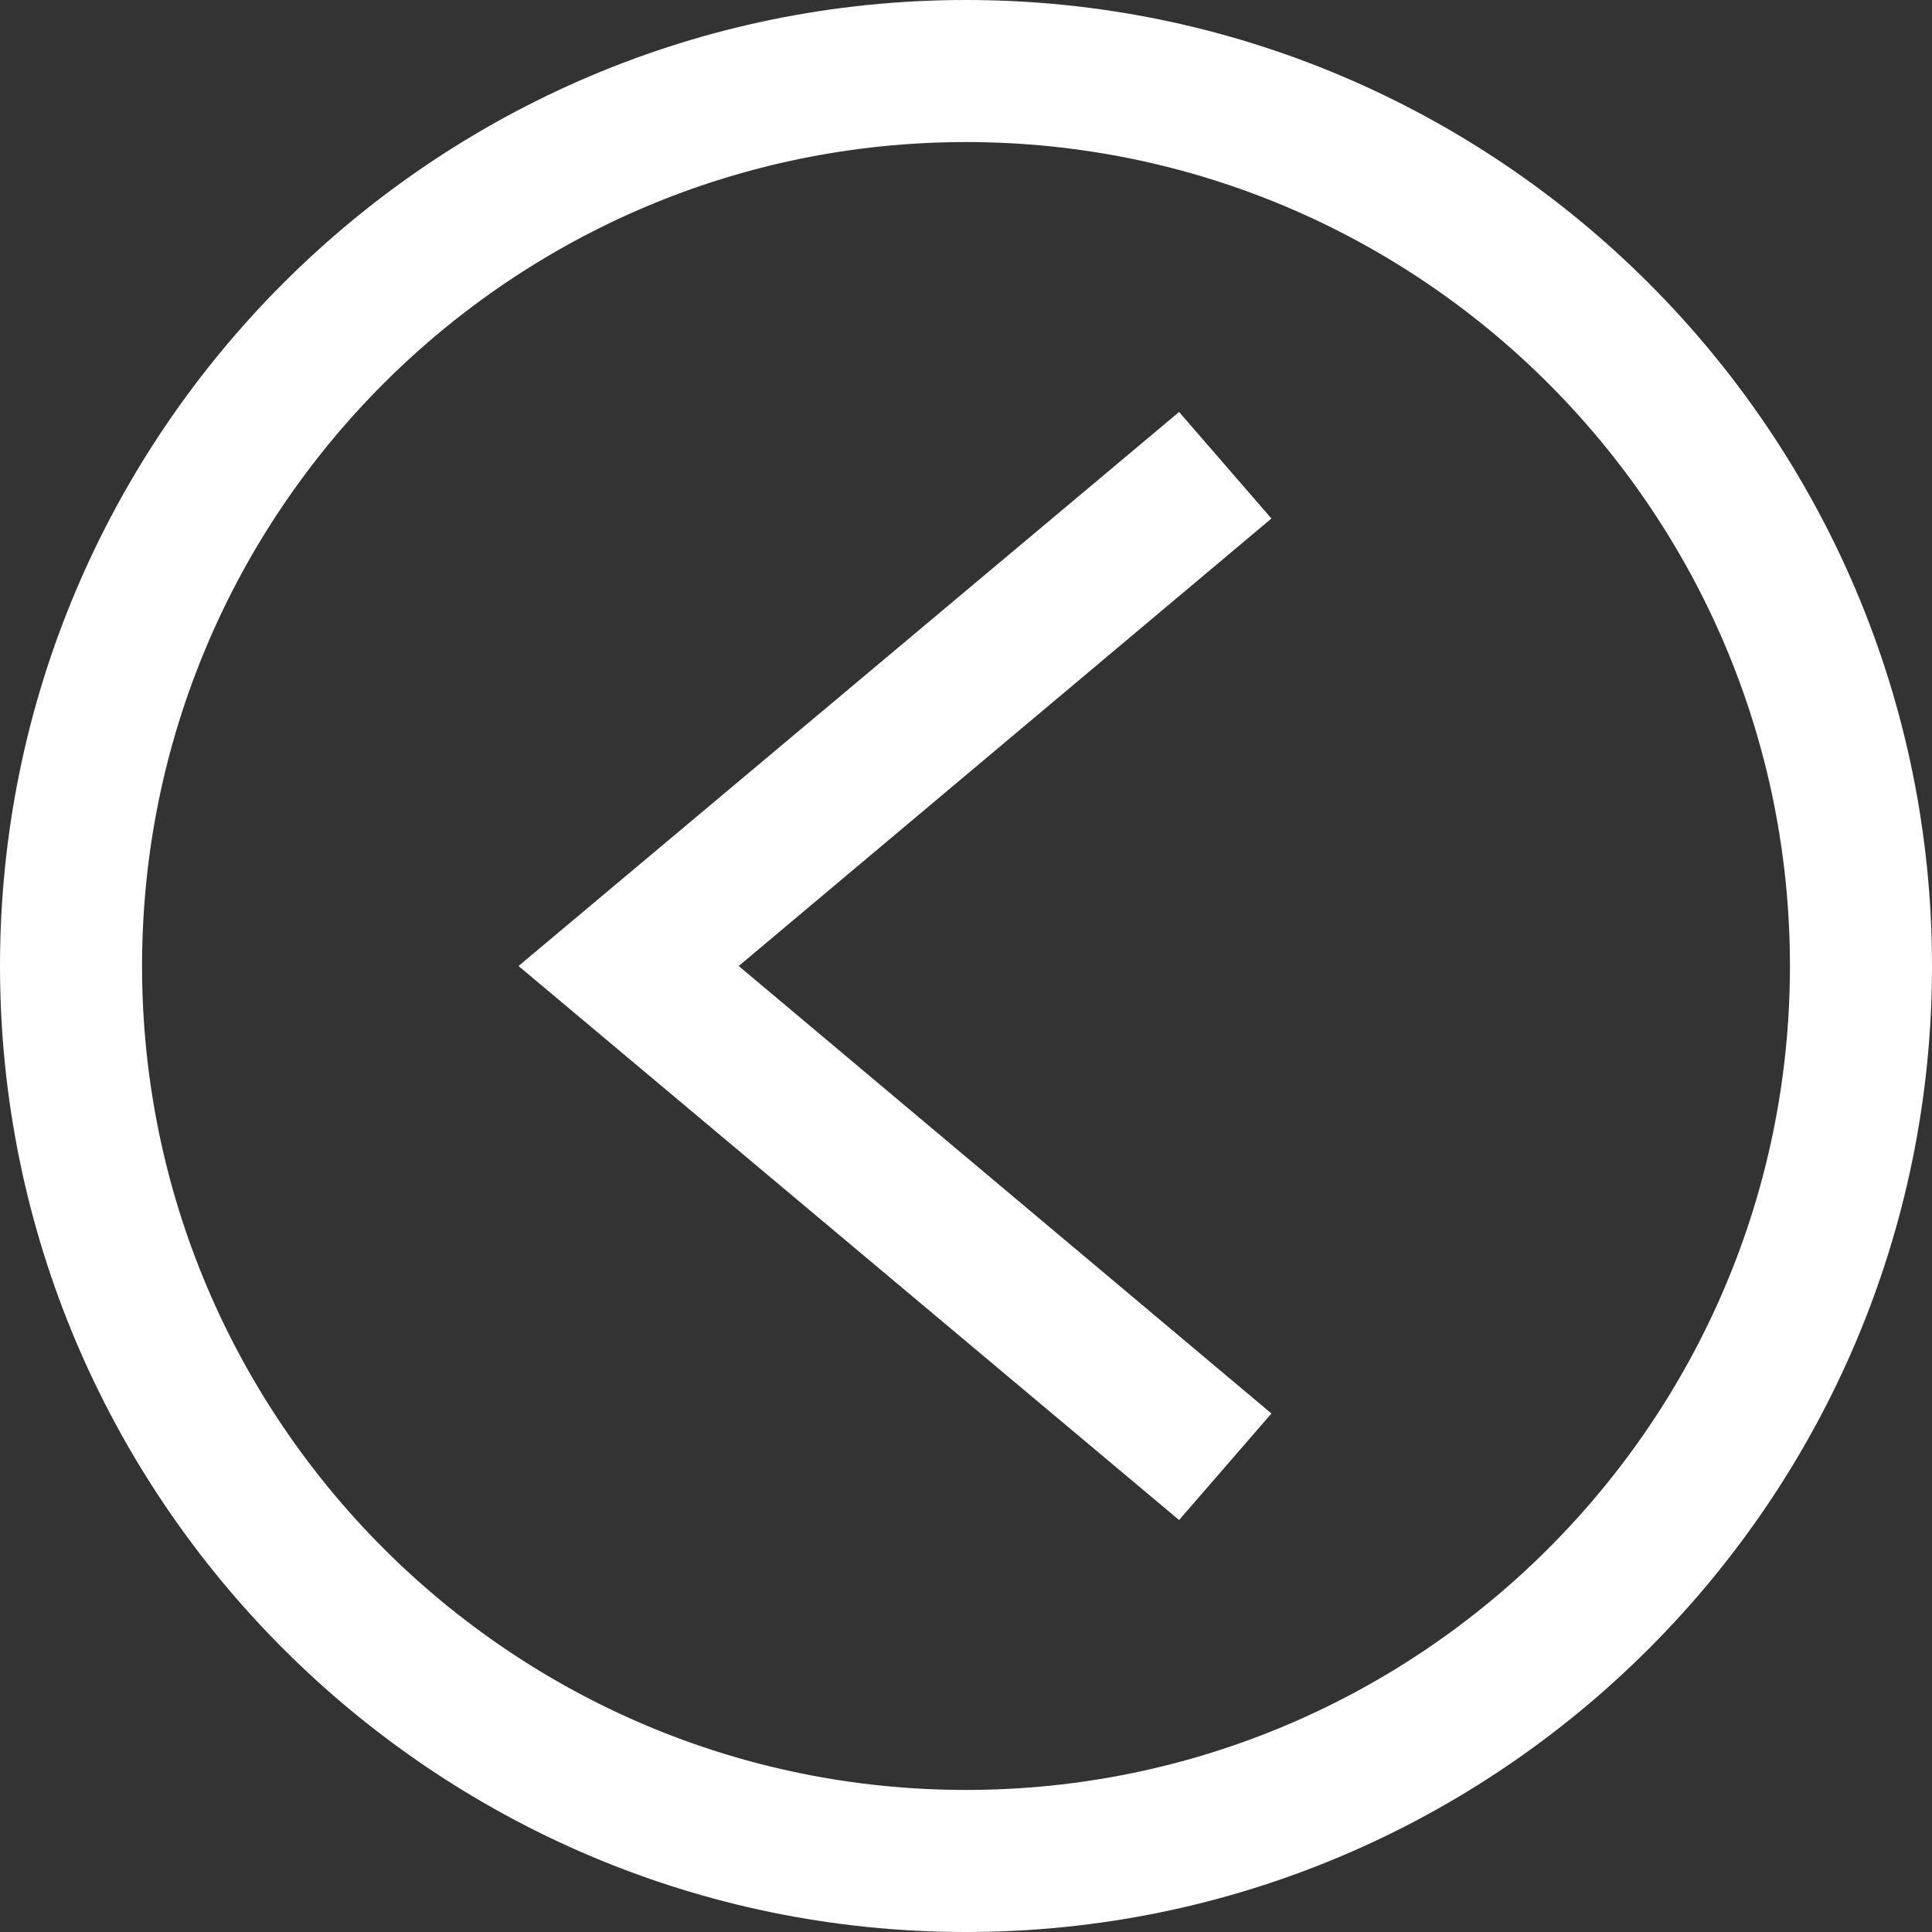 <svg version="1.1" id="Ebene_1" xmlns="http://www.w3.org/2000/svg" xmlns:xlink="http://www.w3.org/1999/xlink" x="0px" y="0px"
	 width="27.2px" height="27.2px" viewBox="0 0 27.2 27.2" style="enable-background:new 0 0 27.2 27.2;" xml:space="preserve">
<rect x="0" y="0" width="27.2" height="27.2" fill="#333333" stroke="none"/>
<style type="text/css">
	.st0{clip-path:url(#SVGID_2_);fill:#FFFFFF;}
	.st1{fill:#FFFFFF;}
</style>
<g>
	<defs>
		<rect id="SVGID_1_" width="27.2" height="27.2"/>
	</defs>
	<clipPath id="SVGID_2_">
		<use xlink:href="#SVGID_1_"  style="overflow:visible;"/>
	</clipPath>
	<path class="st0" d="M13.6,27.2C6.1,27.2,0,21.1,0,13.6S6.1,0,13.6,0s13.6,6.1,13.6,13.6S21.1,27.2,13.6,27.2z M13.6,2
		C7.2,2,2,7.2,2,13.6C2,20,7.2,25.2,13.6,25.2c6.4,0,11.6-5.2,11.6-11.6C25.2,7.2,20,2,13.6,2z"/>
</g>
<polygon class="st1" points="16.6,21.4 7.3,13.6 16.6,5.8 17.9,7.3 10.4,13.6 17.9,19.9 "/>
</svg>
